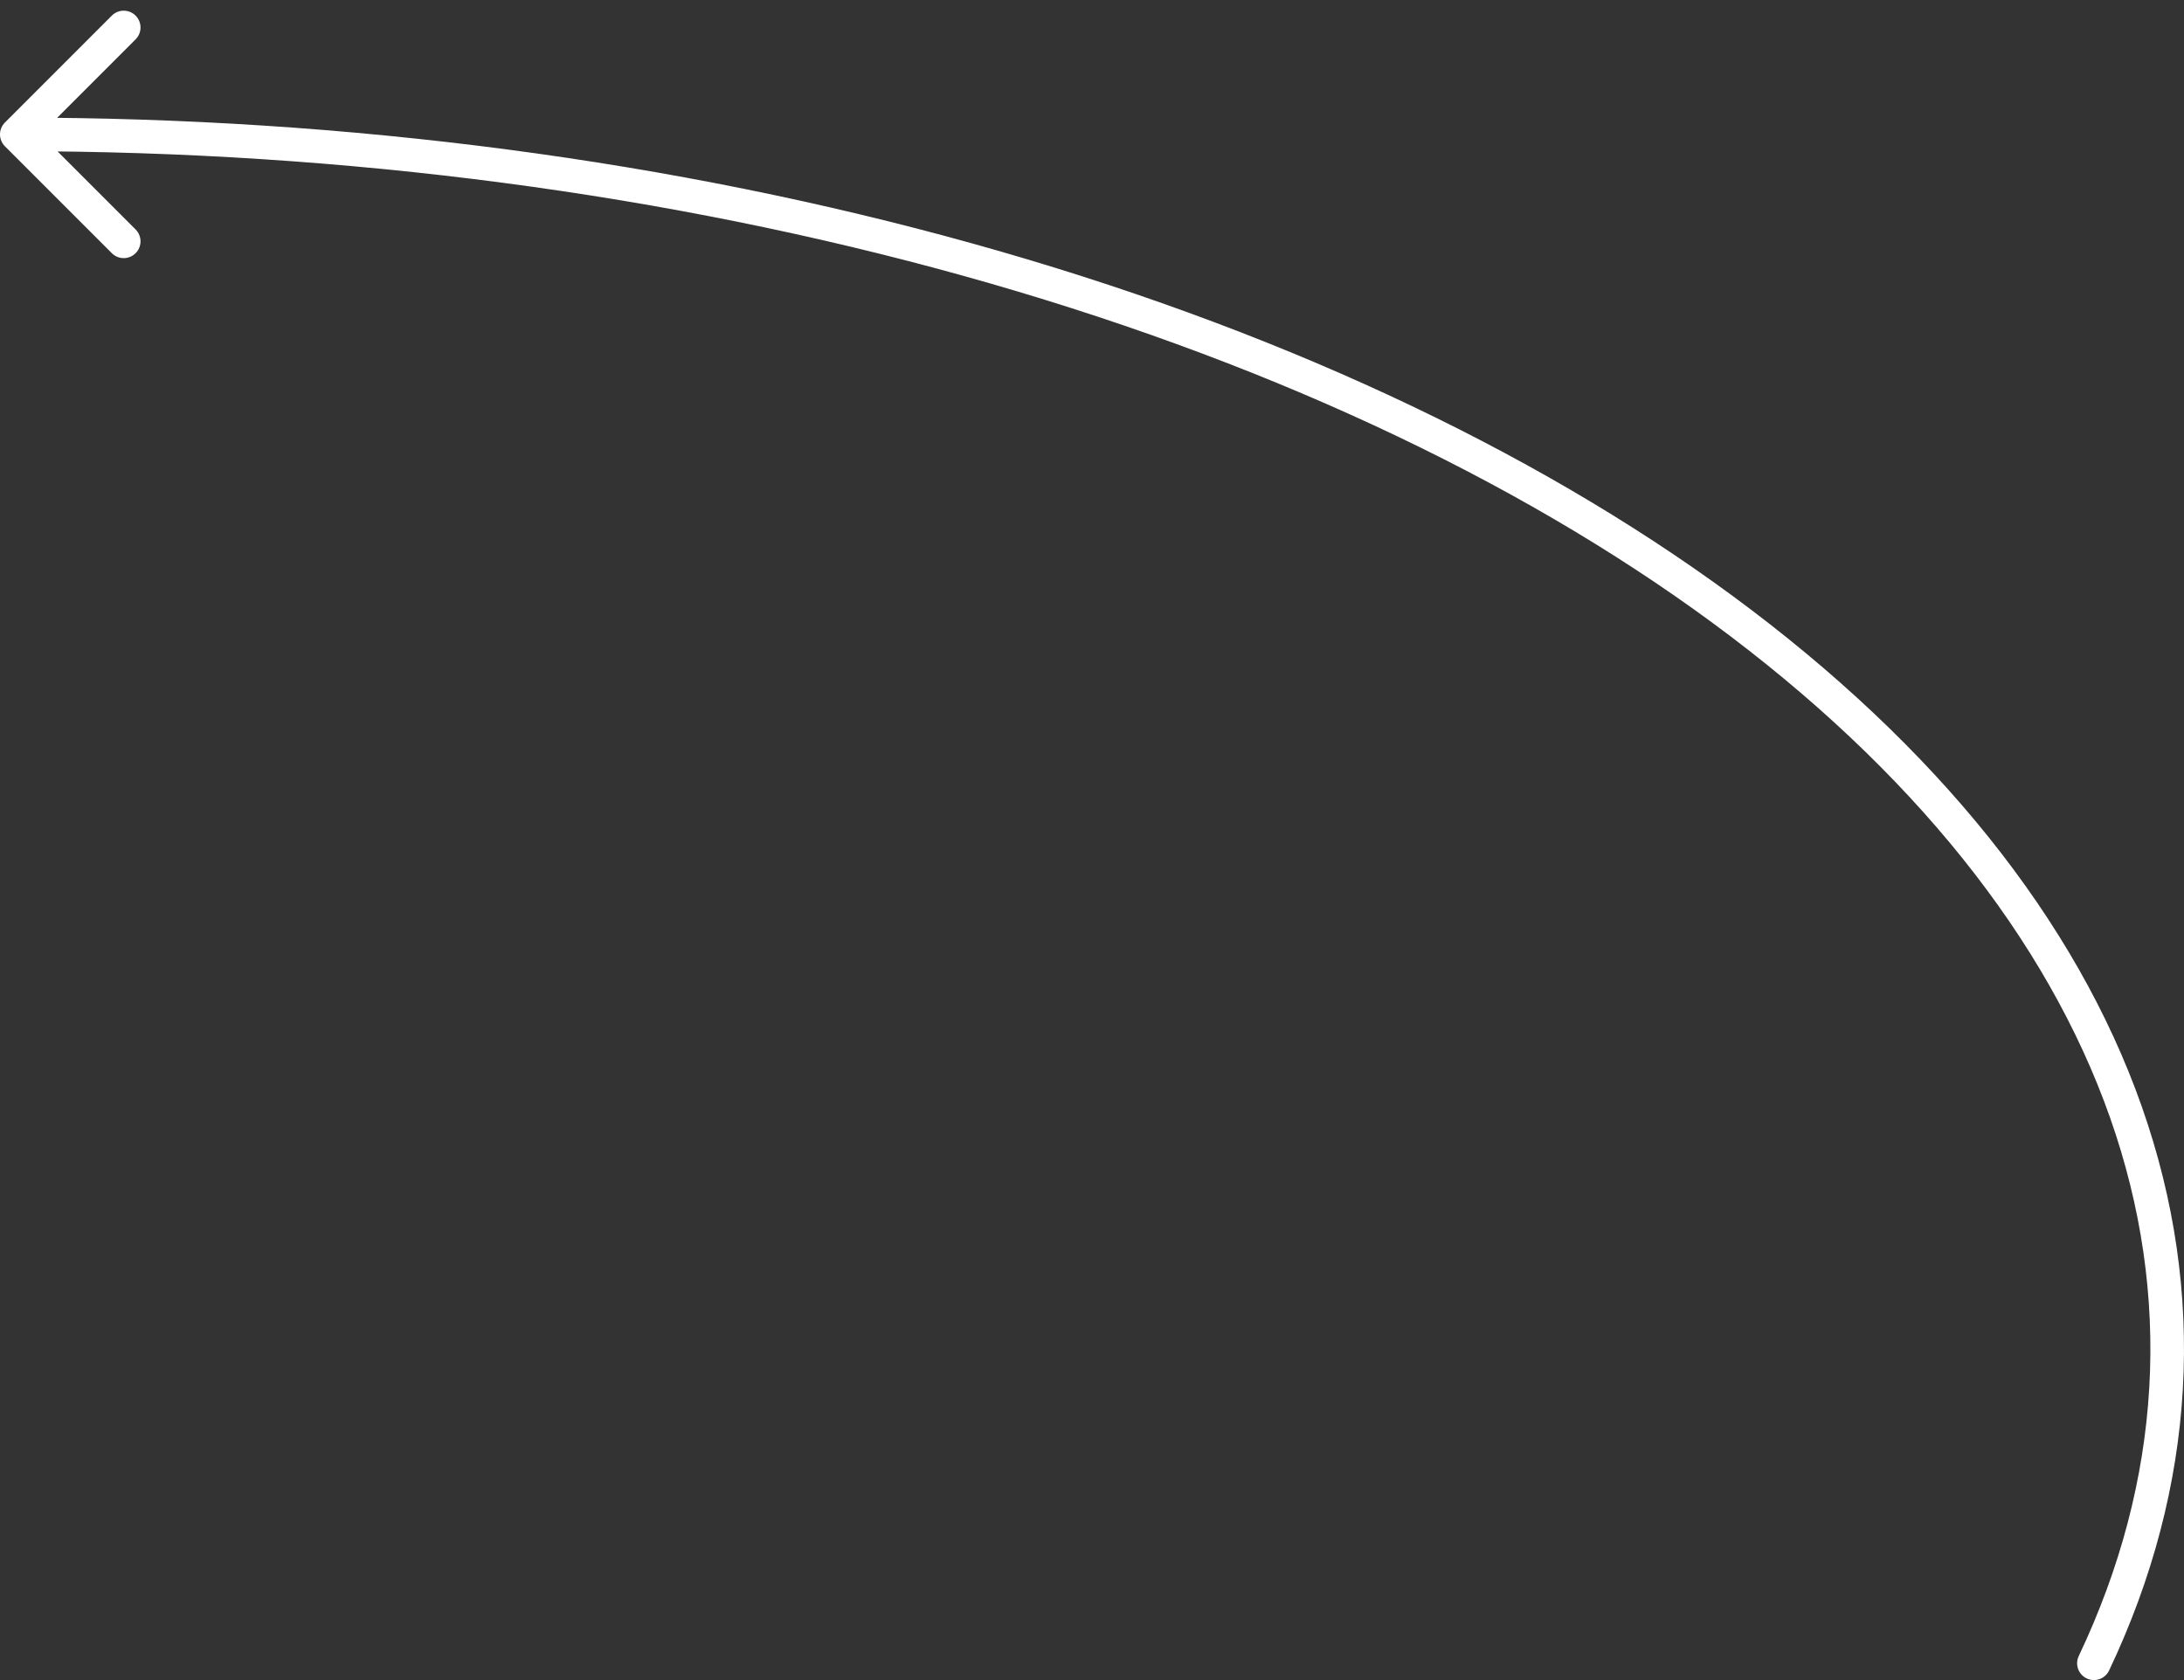 <svg width="130" height="100" viewBox="0 0 130 100" fill="none" xmlns="http://www.w3.org/2000/svg">
    <rect x="0" y="0" width="130" height="100" fill="#333333" stroke="none"/>
    <path d="M0.293 7.293C-0.098 7.683 -0.098 8.317 0.293 8.707L6.657 15.071C7.047 15.462 7.681 15.462 8.071 15.071C8.462 14.681 8.462 14.047 8.071 13.657L2.414 8L8.071 2.343C8.462 1.953 8.462 1.319 8.071 0.929C7.681 0.538 7.047 0.538 6.657 0.929L0.293 7.293ZM57.613 15.455L57.881 14.492L57.881 14.492L57.613 15.455ZM102.549 36.283L101.956 37.088L101.956 37.088L102.549 36.283ZM126.541 66.187L127.484 65.855L127.484 65.855L126.541 66.187ZM123.735 98.571C123.498 99.07 123.711 99.667 124.21 99.903C124.709 100.14 125.305 99.928 125.542 99.429L123.735 98.571ZM1 8L1 9C20.55 9 39.829 11.54 57.345 16.418L57.613 15.455L57.881 14.492C40.179 9.561 20.718 7 1 7L1 8ZM57.613 15.455L57.345 16.418C74.863 21.297 90.122 28.377 101.956 37.088L102.549 36.283L103.142 35.477C91.072 26.594 75.581 19.421 57.881 14.492L57.613 15.455ZM102.549 36.283L101.956 37.088C113.793 45.8 121.85 55.881 125.597 66.519L126.541 66.187L127.484 65.855C123.57 54.742 115.21 44.359 103.142 35.477L102.549 36.283ZM126.541 66.187L125.597 66.519C129.337 77.138 128.707 88.092 123.735 98.571L124.639 99L125.542 99.429C130.733 88.487 131.404 76.987 127.484 65.855L126.541 66.187Z" fill="white"/>
</svg>
